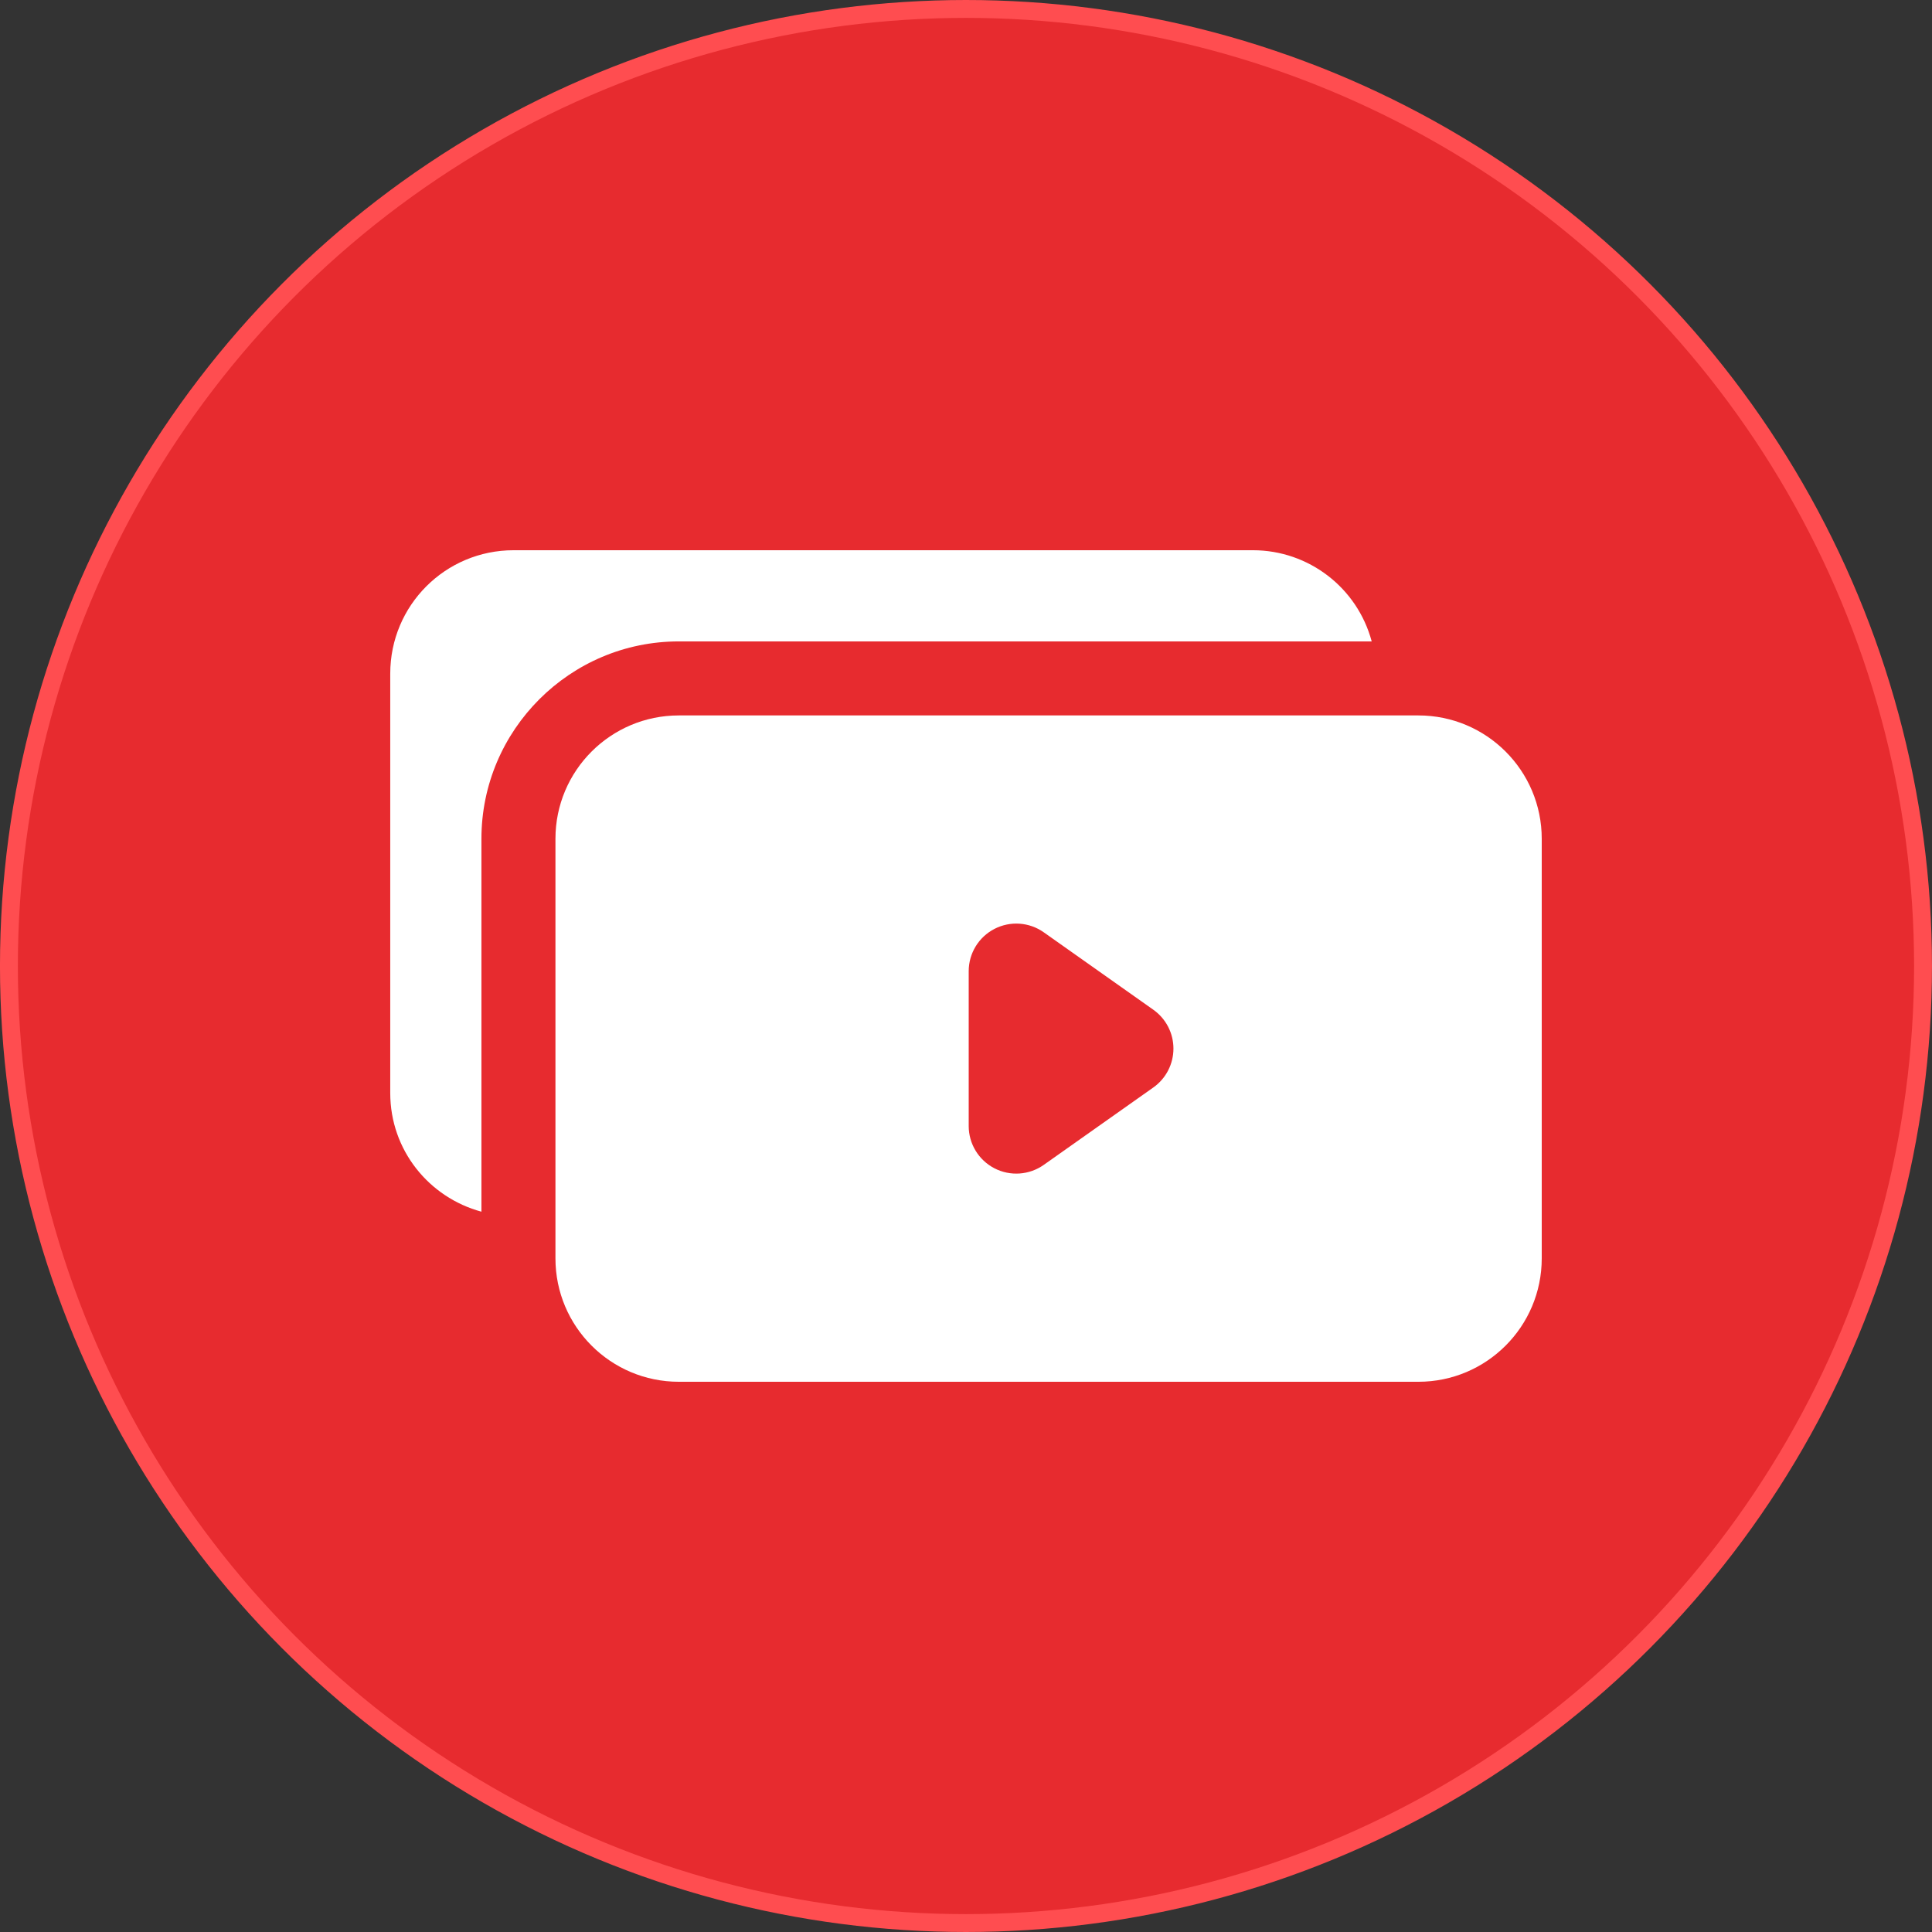 <svg width="108" height="108" viewBox="0 0 108 108" fill="none" xmlns="http://www.w3.org/2000/svg">
<rect x="0" y="0" width="108" height="108" fill="#333333" stroke="none"/>
<circle cx="53.999" cy="54" r="53.5" fill="#E72B2F" stroke="#FF4D50"/>
<path d="M79.288 39.993H37.947C34.138 39.993 31.05 43.08 31.05 46.889V70.345C31.05 74.154 34.138 77.242 37.947 77.242H79.288C83.097 77.242 86.184 74.154 86.184 70.345V46.889C86.184 43.08 83.097 39.993 79.288 39.993ZM64.471 60.791L58.347 65.117C57.535 65.691 56.471 65.765 55.588 65.308C54.705 64.85 54.151 63.939 54.151 62.945V54.289C54.151 53.295 54.705 52.384 55.588 51.927C56.471 51.47 57.535 51.543 58.347 52.117L64.471 56.444C65.177 56.943 65.596 57.753 65.596 58.617C65.596 59.481 65.177 60.292 64.471 60.791Z" fill="white"/>
<path d="M26.912 46.889C26.912 40.806 31.862 35.855 37.947 35.855H76.679C75.875 32.851 73.155 30.762 70.046 30.758L28.712 30.758C24.896 30.758 21.815 33.839 21.815 37.655V61.103C21.815 64.292 23.979 66.94 26.912 67.734V46.889Z" fill="white"/>
</svg>
